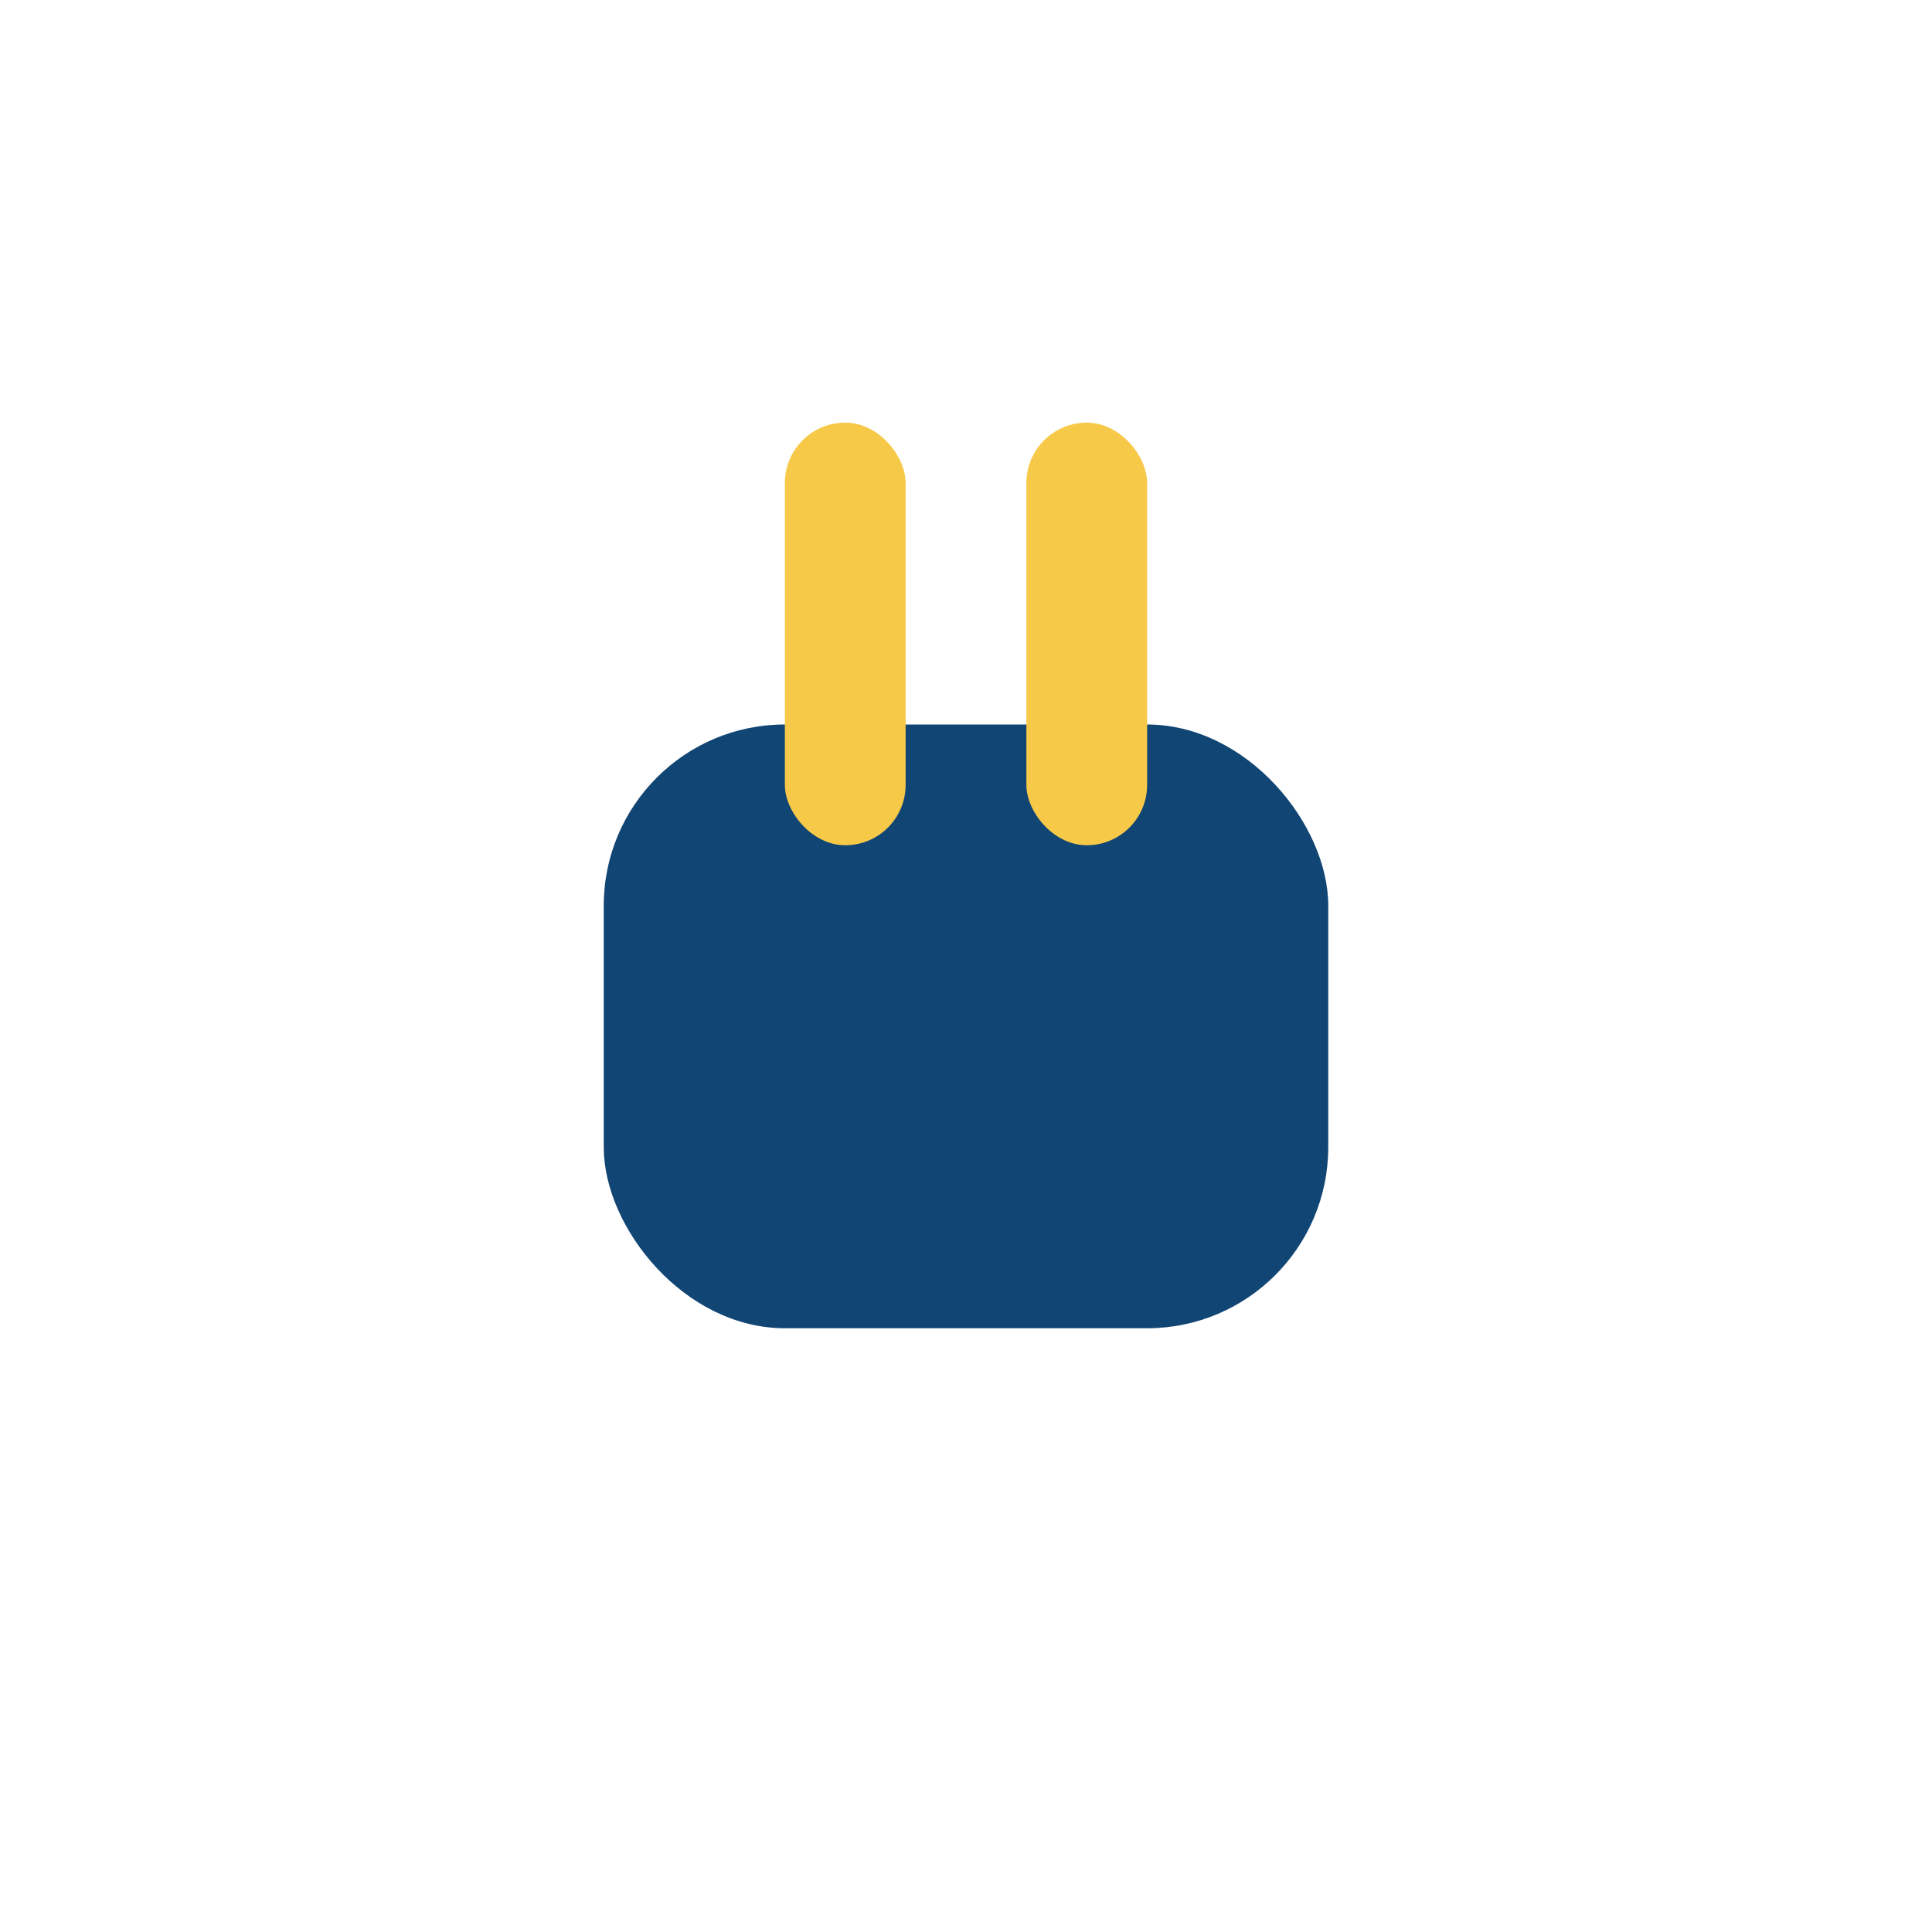<?xml version="1.0" encoding="UTF-8"?>
<svg xmlns="http://www.w3.org/2000/svg" width="32" height="32" viewBox="0 0 32 32"><rect x="10" y="12" width="12" height="10" rx="3" fill="#114573"/><rect x="13" y="7" width="2" height="7" rx="1" fill="#F7C948"/><rect x="17" y="7" width="2" height="7" rx="1" fill="#F7C948"/></svg>